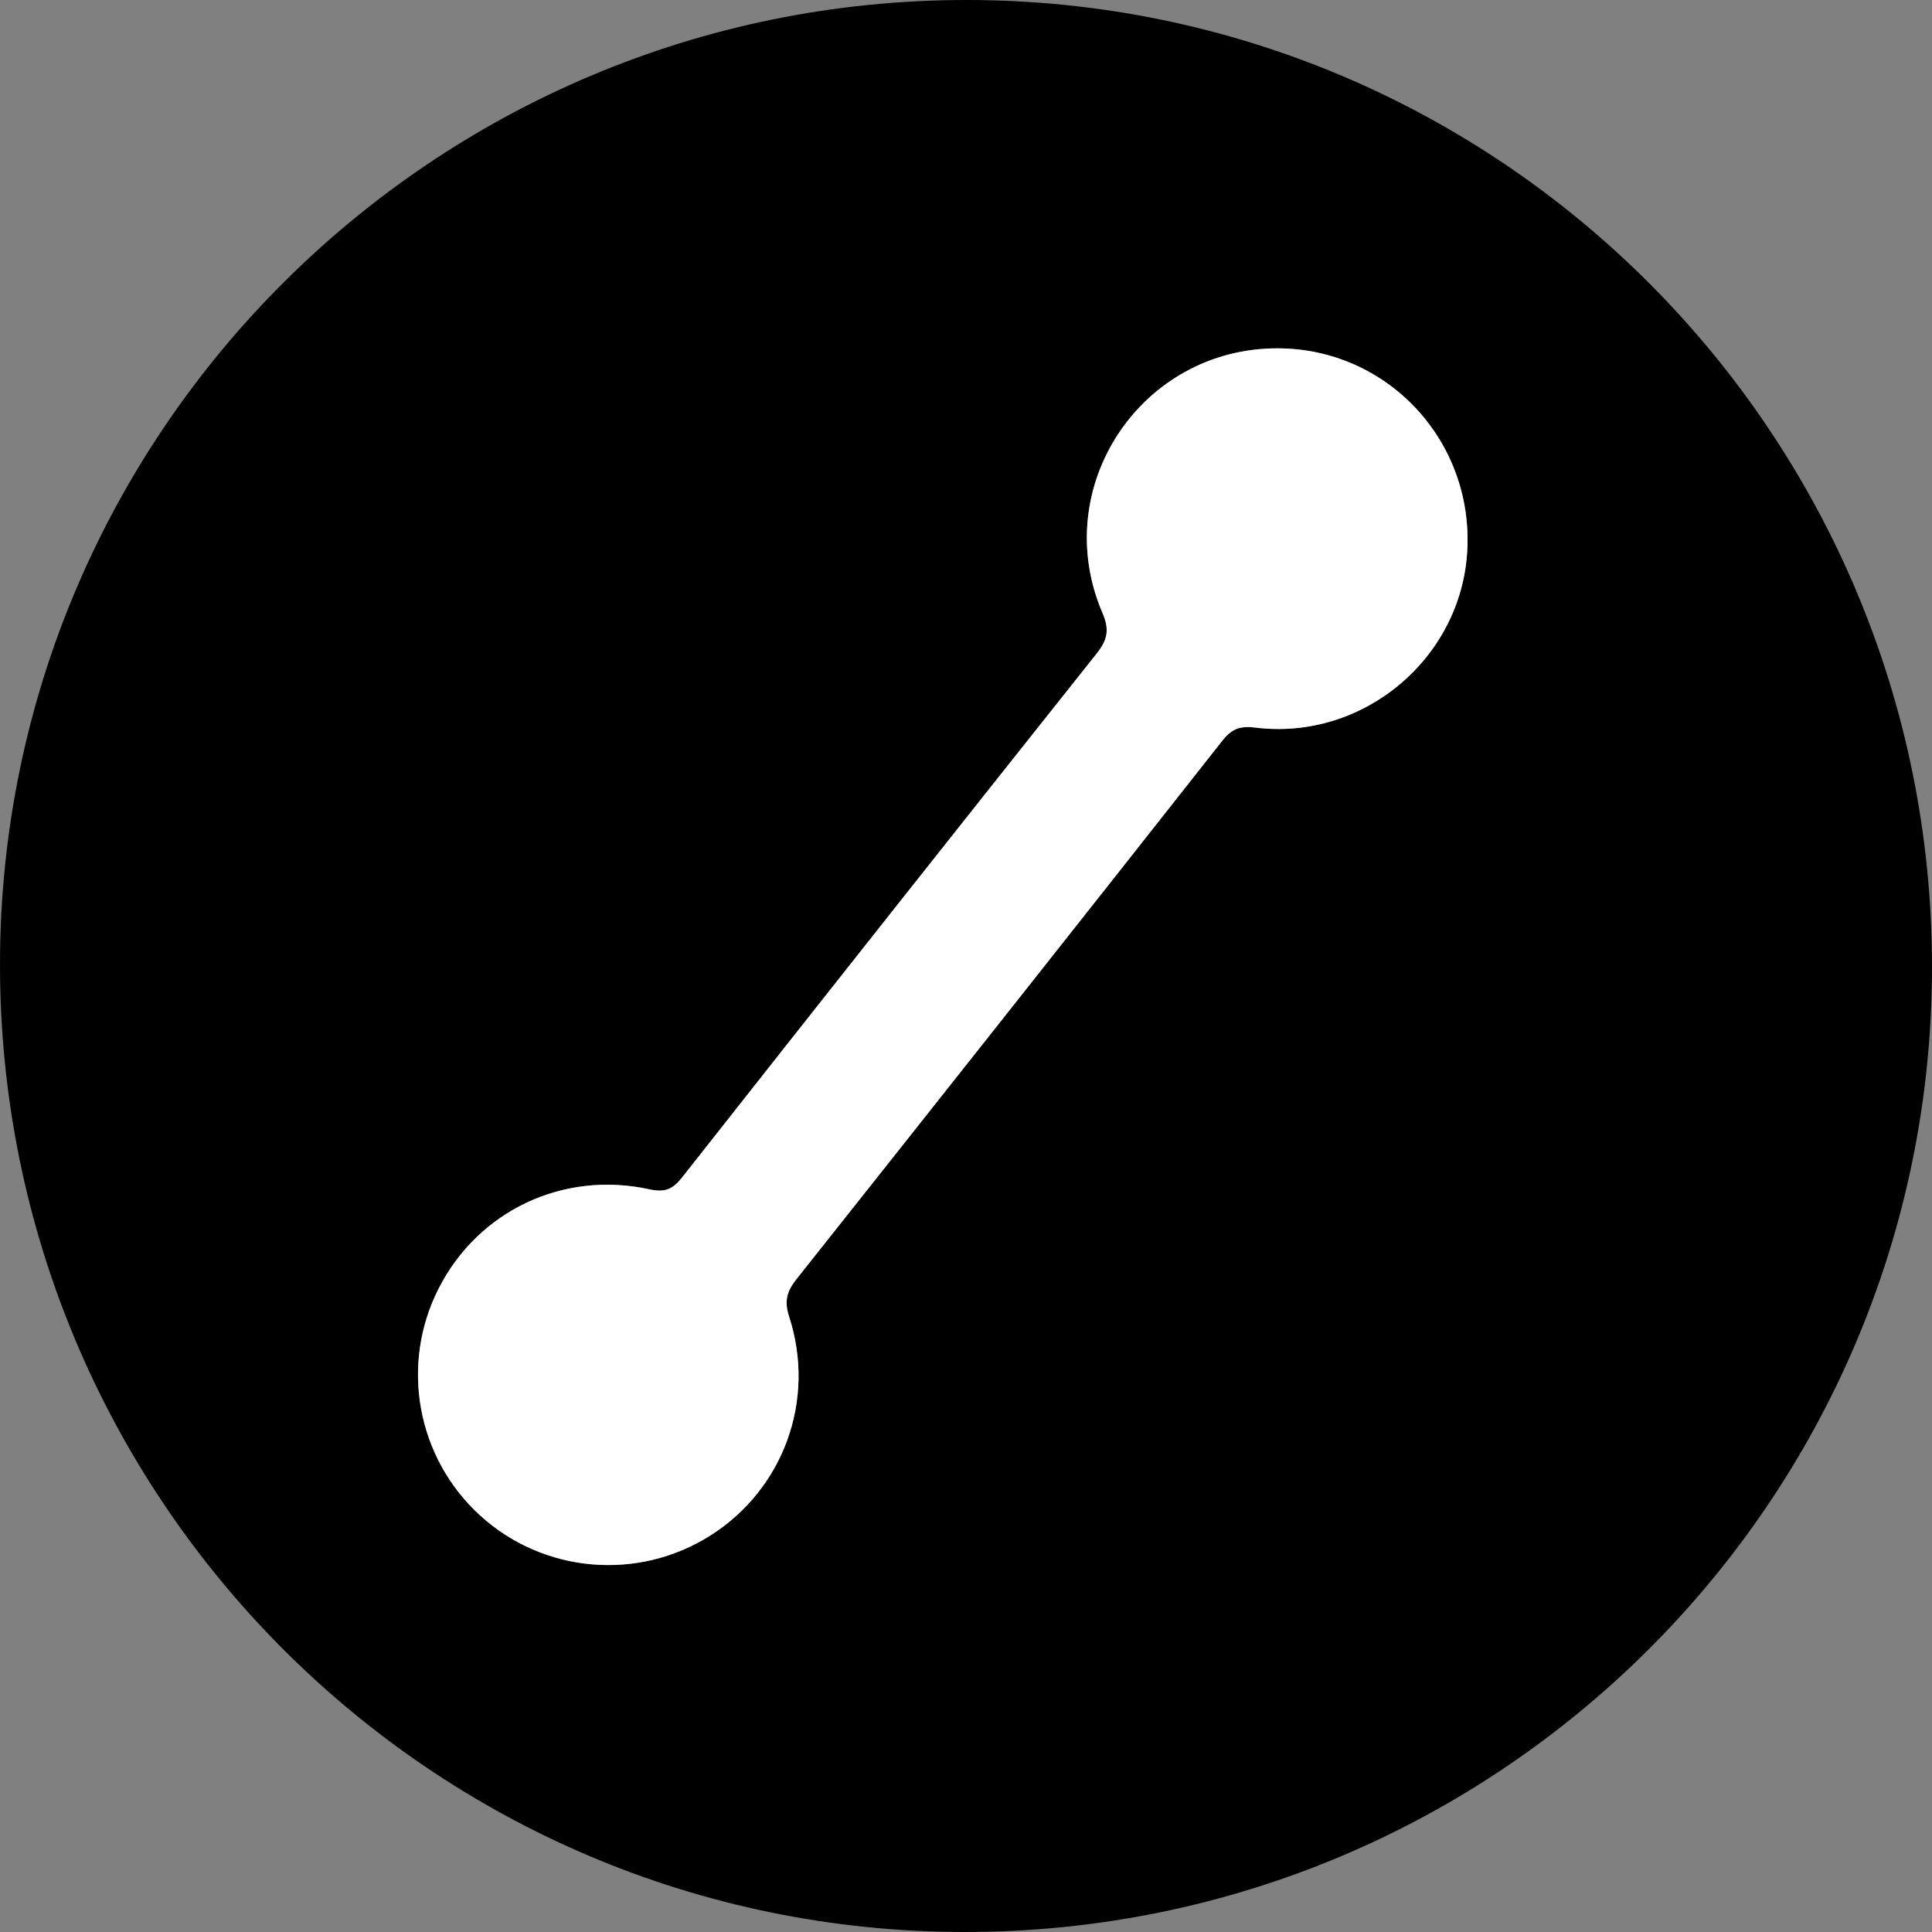 <?xml version="1.0" encoding="utf-8"?>
<!-- Generator: Adobe Illustrator 16.0.0, SVG Export Plug-In . SVG Version: 6.00 Build 0)  -->
<!DOCTYPE svg PUBLIC "-//W3C//DTD SVG 1.1//EN" "http://www.w3.org/Graphics/SVG/1.1/DTD/svg11.dtd">
<svg version="1.1" id="Layer_1" xmlns="http://www.w3.org/2000/svg" xmlns:xlink="http://www.w3.org/1999/xlink" x="0px" y="0px"
	 width="415.998px" height="415.998px" viewBox="0 0 415.998 415.998" enable-background="new 0 0 415.998 415.998"
	 xml:space="preserve">
<rect x="0" y="0" width="415.998" height="415.998" fill="#808080" stroke="none"/>
<path fill-rule="evenodd" clip-rule="evenodd" d="M208.226,0c114.819,0.063,207.871,93.374,207.772,208.352
	c-0.098,114.796-93.452,207.779-208.476,207.646C92.749,415.866-0.17,322.463,0,207.396C0.169,92.88,93.485-0.063,208.226,0z
	 M275.113,75.005c-29.394-0.065-49.354,29.867-37.735,56.945c1.582,3.688,1.078,5.856-1.252,8.786
	c-29.846,37.527-59.598,75.13-89.264,112.801c-2.027,2.573-3.74,3.268-7.031,2.548c-18.578-4.064-36.832,4.636-45.336,21.273
	c-8.409,16.451-4.766,36.504,8.894,48.955c13.635,12.43,33.967,14.193,49.578,4.302c15.73-9.967,22.783-29.166,16.941-47.127
	c-1.094-3.363-0.465-5.481,1.573-8.05c30.639-38.602,61.221-77.247,91.716-115.963c2.001-2.541,3.81-3.227,7.078-2.817
	c23.181,2.899,44.321-14.822,45.65-37.98C317.29,94.902,298.744,75.057,275.113,75.005z"/>
<path fill-rule="evenodd" clip-rule="evenodd" fill="#FFFFFF" d="M275.113,75.005c23.631,0.052,42.177,19.897,40.812,43.673
	c-1.329,23.158-22.47,40.88-45.65,37.98c-3.269-0.409-5.077,0.276-7.078,2.817c-30.495,38.716-61.077,77.361-91.716,115.963
	c-2.039,2.568-2.667,4.687-1.573,8.05c5.842,17.961-1.211,37.16-16.941,47.127c-15.611,9.892-35.942,8.128-49.578-4.302
	c-13.66-12.451-17.303-32.504-8.894-48.955c8.504-16.638,26.758-25.338,45.336-21.273c3.291,0.72,5.004,0.025,7.031-2.548
	c29.666-37.671,59.418-75.273,89.264-112.801c2.33-2.93,2.834-5.098,1.252-8.786C225.759,104.872,245.72,74.939,275.113,75.005z"/>
</svg>
